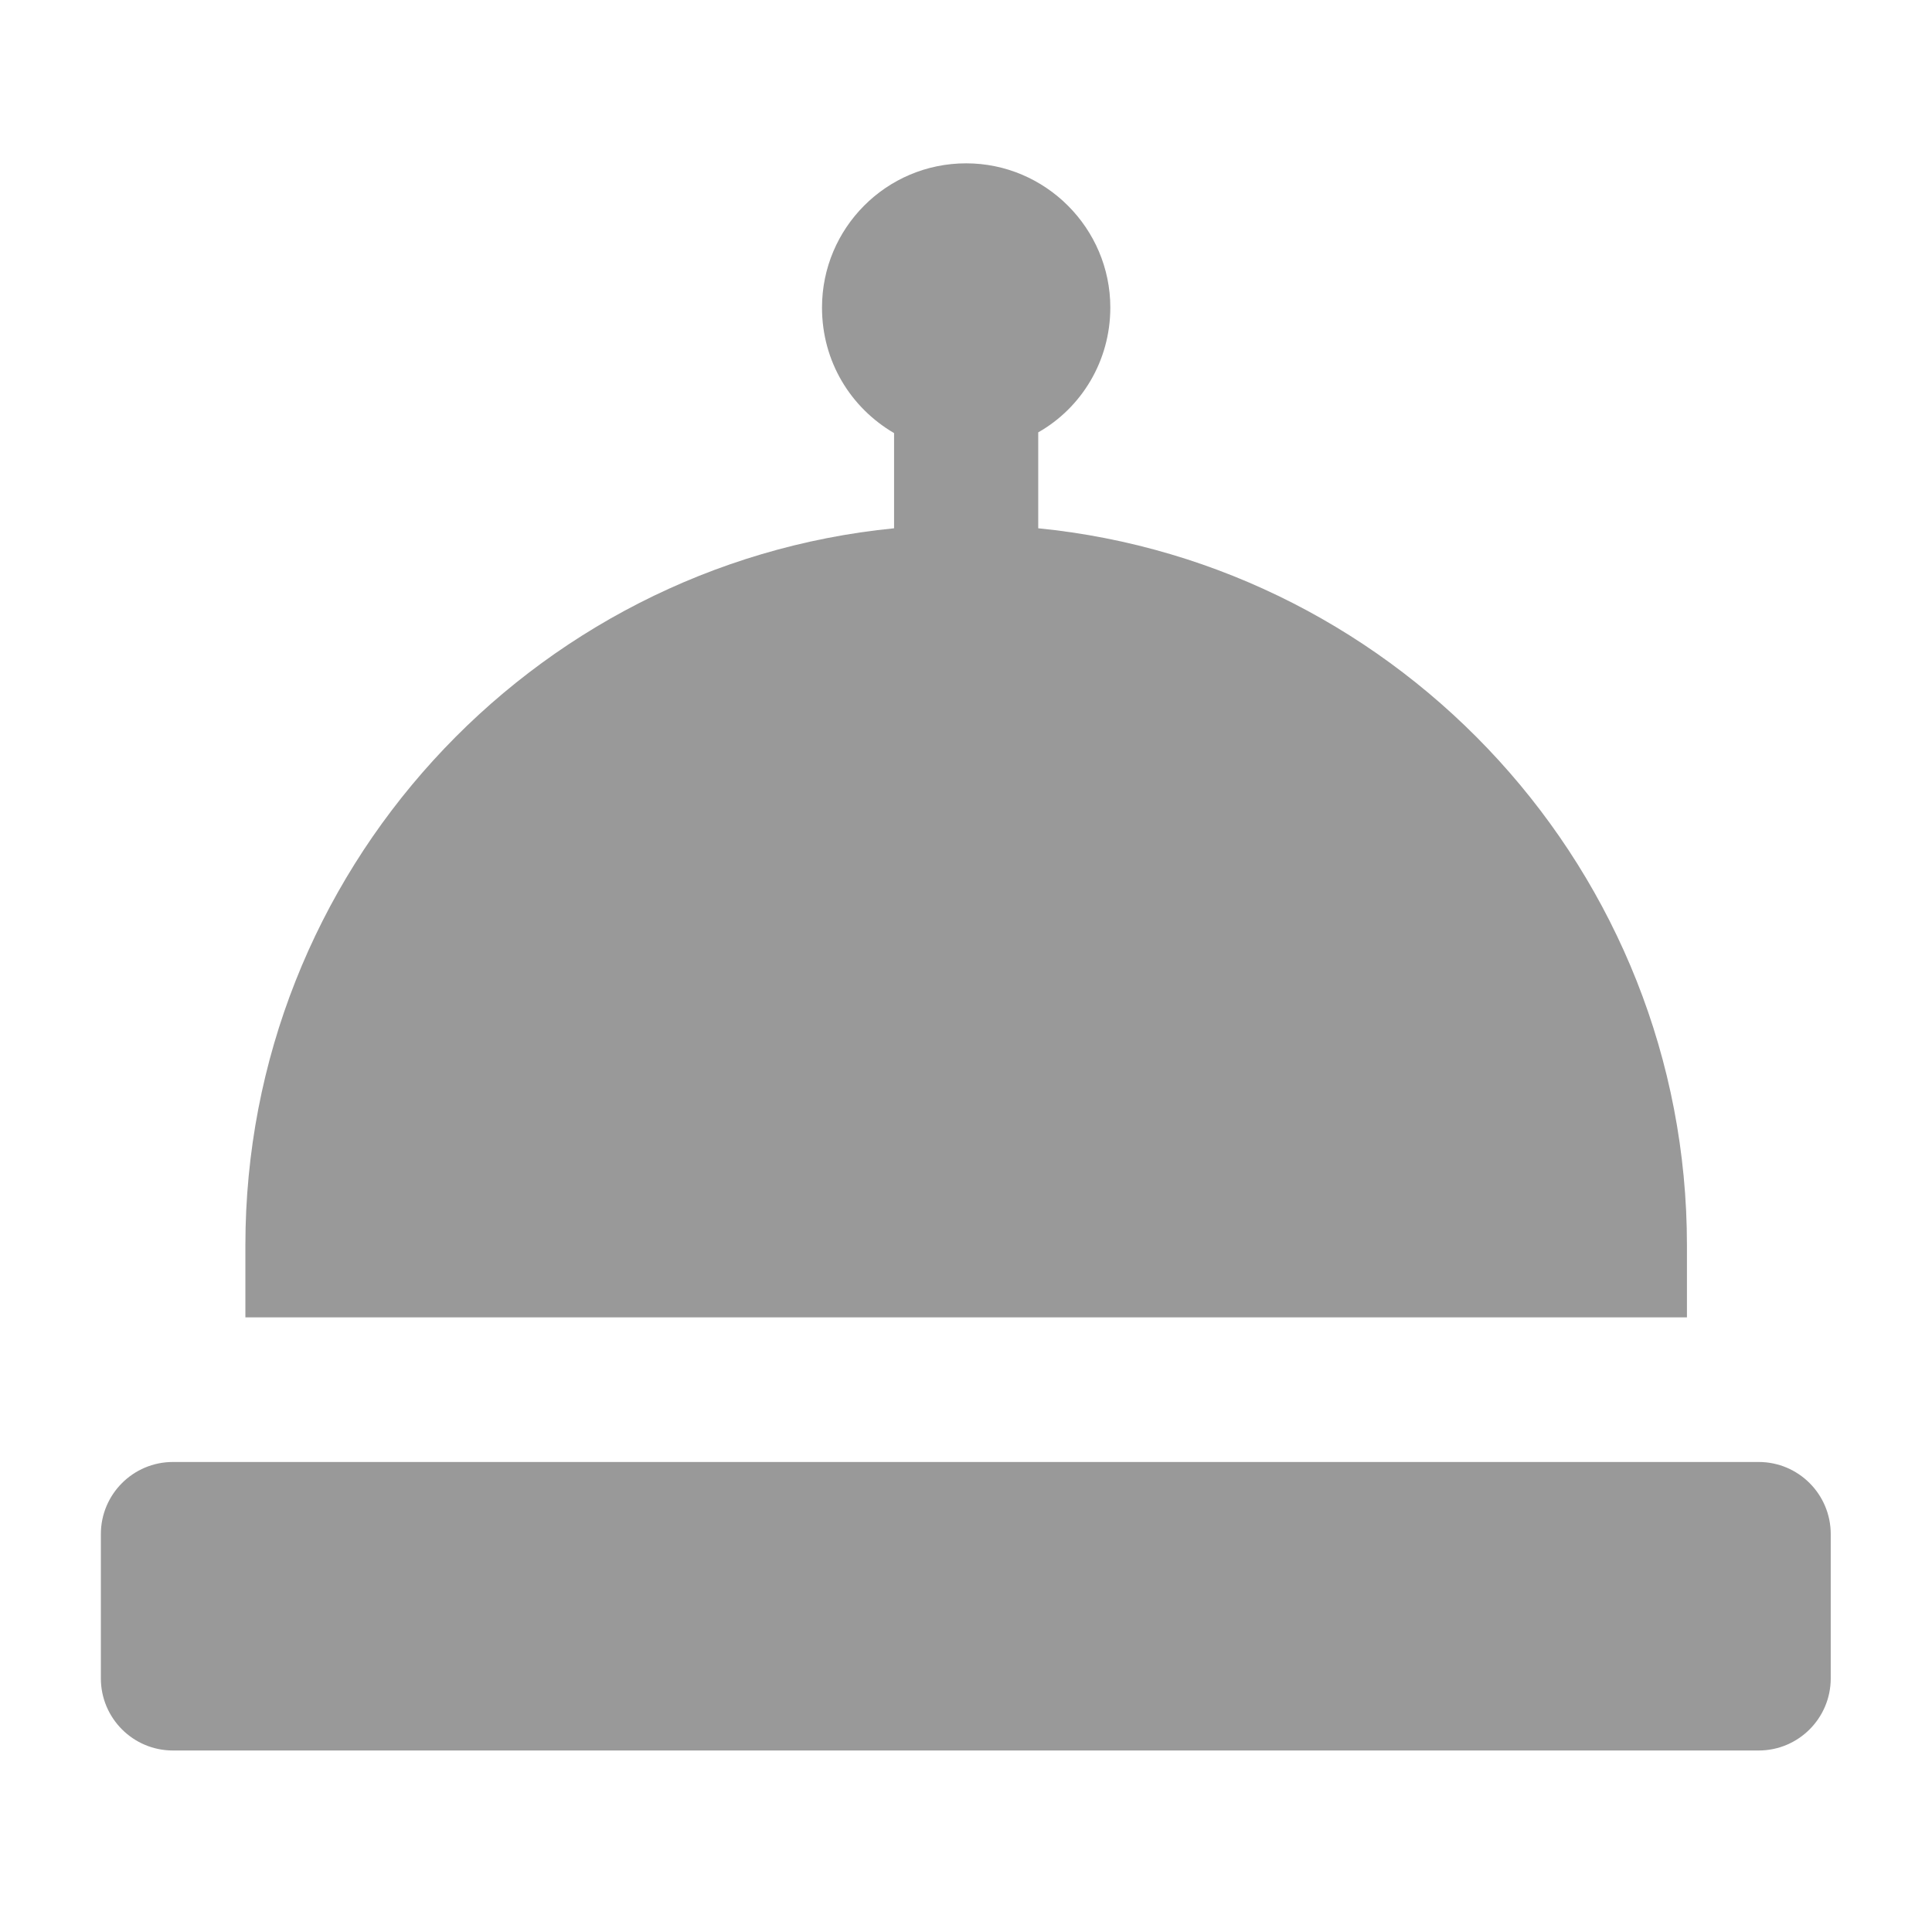 <?xml version="1.0" encoding="UTF-8"?>
<svg xmlns="http://www.w3.org/2000/svg" xmlns:xlink="http://www.w3.org/1999/xlink" width="500" zoomAndPan="magnify" viewBox="0 0 375 375" height="500" preserveAspectRatio="xMidYMid meet" version="1.0">
  <defs>
    <filter x="0%" y="0%" width="100%" height="100%" id="88621c0ce7">
      <feColorMatrix values="0 0 0 0 1 0 0 0 0 1 0 0 0 0 1 0 0 0 1 0" color-interpolation-filters="sRGB"></feColorMatrix>
    </filter>
    <mask id="1f45cad7a2">
      <g filter="url(#88621c0ce7)">
        <rect x="-37.5" width="450" fill="#000000" y="-37.5" height="450" fill-opacity="0.4"></rect>
      </g>
    </mask>
    <clipPath id="1ef8730e19">
      <rect x="0" width="366" y="0" height="366"></rect>
    </clipPath>
  </defs>
  <g mask="url(#1f45cad7a2)">
    <g transform="matrix(1, 0, 0, 1, 5, 5)">
      <g clip-path="url(#1ef8730e19)">
        <path fill="#000000" d="M 42.629 236.699 L 42.629 250.699 L 322.434 250.699 L 322.434 236.699 C 322.434 164.32 267.031 104.539 196.52 97.539 L 196.52 78.922 C 204.914 74.16 210.512 65.062 210.512 54.699 C 210.512 39.301 197.918 26.703 182.531 26.703 C 167 26.703 154.551 39.301 154.551 54.699 C 154.551 65.199 160.145 74.16 168.539 79.062 L 168.539 97.539 C 97.887 104.539 42.629 164.32 42.629 236.699 Z M 42.629 236.699 " fill-opacity="1" fill-rule="nonzero"></path>
        <path fill="#000000" d="M 350.344 292.77 C 350.344 285.039 344.082 278.77 336.355 278.77 L 28.566 278.77 C 20.84 278.77 14.578 285.039 14.578 292.77 L 14.578 320.77 C 14.578 328.5 20.84 334.77 28.566 334.77 L 336.355 334.77 C 344.082 334.77 350.344 328.5 350.344 320.77 Z M 350.344 292.77 " fill-opacity="1" fill-rule="nonzero"></path>
      </g>
    </g>
  </g>
</svg>
